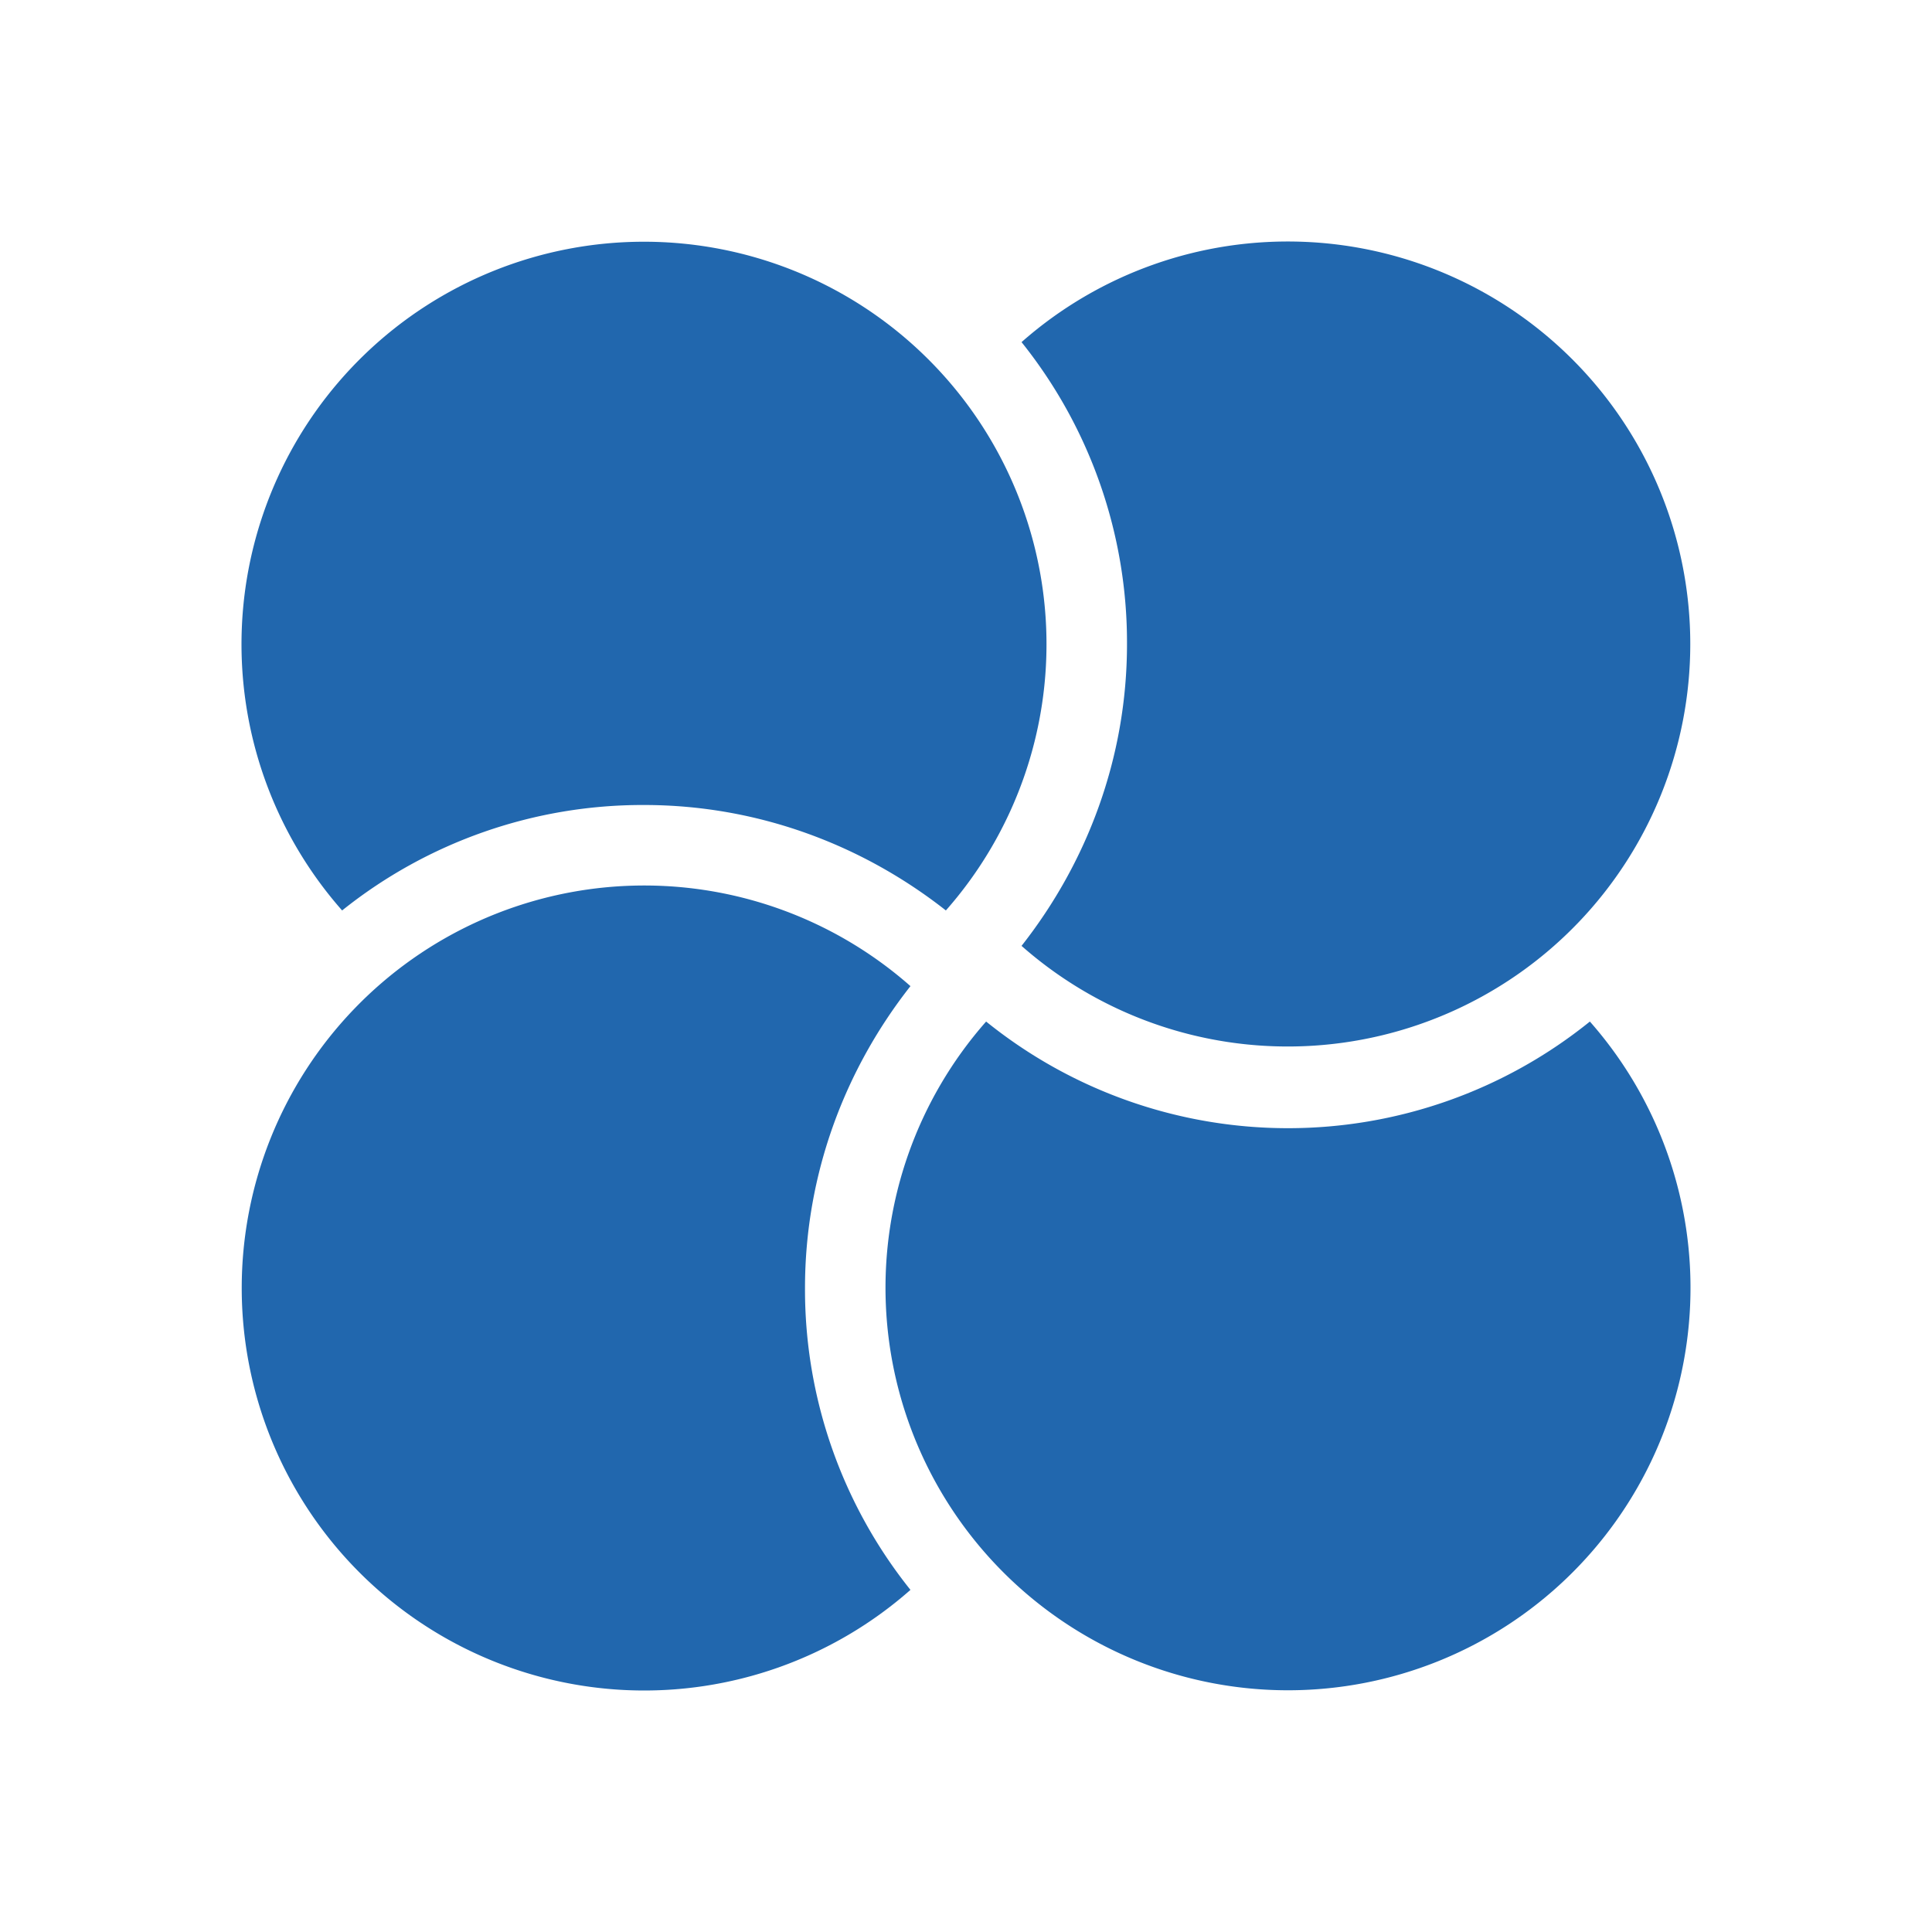 <svg xmlns="http://www.w3.org/2000/svg" width="24" height="24" fill="none"><path fill="#2167AE" d="M14 8c0 1.42-.5 2.72-1.31 3.75a5 5 0 1 0 0-7.5A5.97 5.97 0 0 1 14 8Zm-6 2c1.42 0 2.72.5 3.75 1.31a5 5 0 1 0-7.5 0A5.97 5.97 0 0 1 8 10Zm4.25 2.69a5.97 5.97 0 0 0 7.5 0 5 5 0 1 1-7.5 0ZM10 16c0-1.42.5-2.72 1.31-3.75a5 5 0 1 0 0 7.5A5.97 5.97 0 0 1 10 16Z"/></svg>